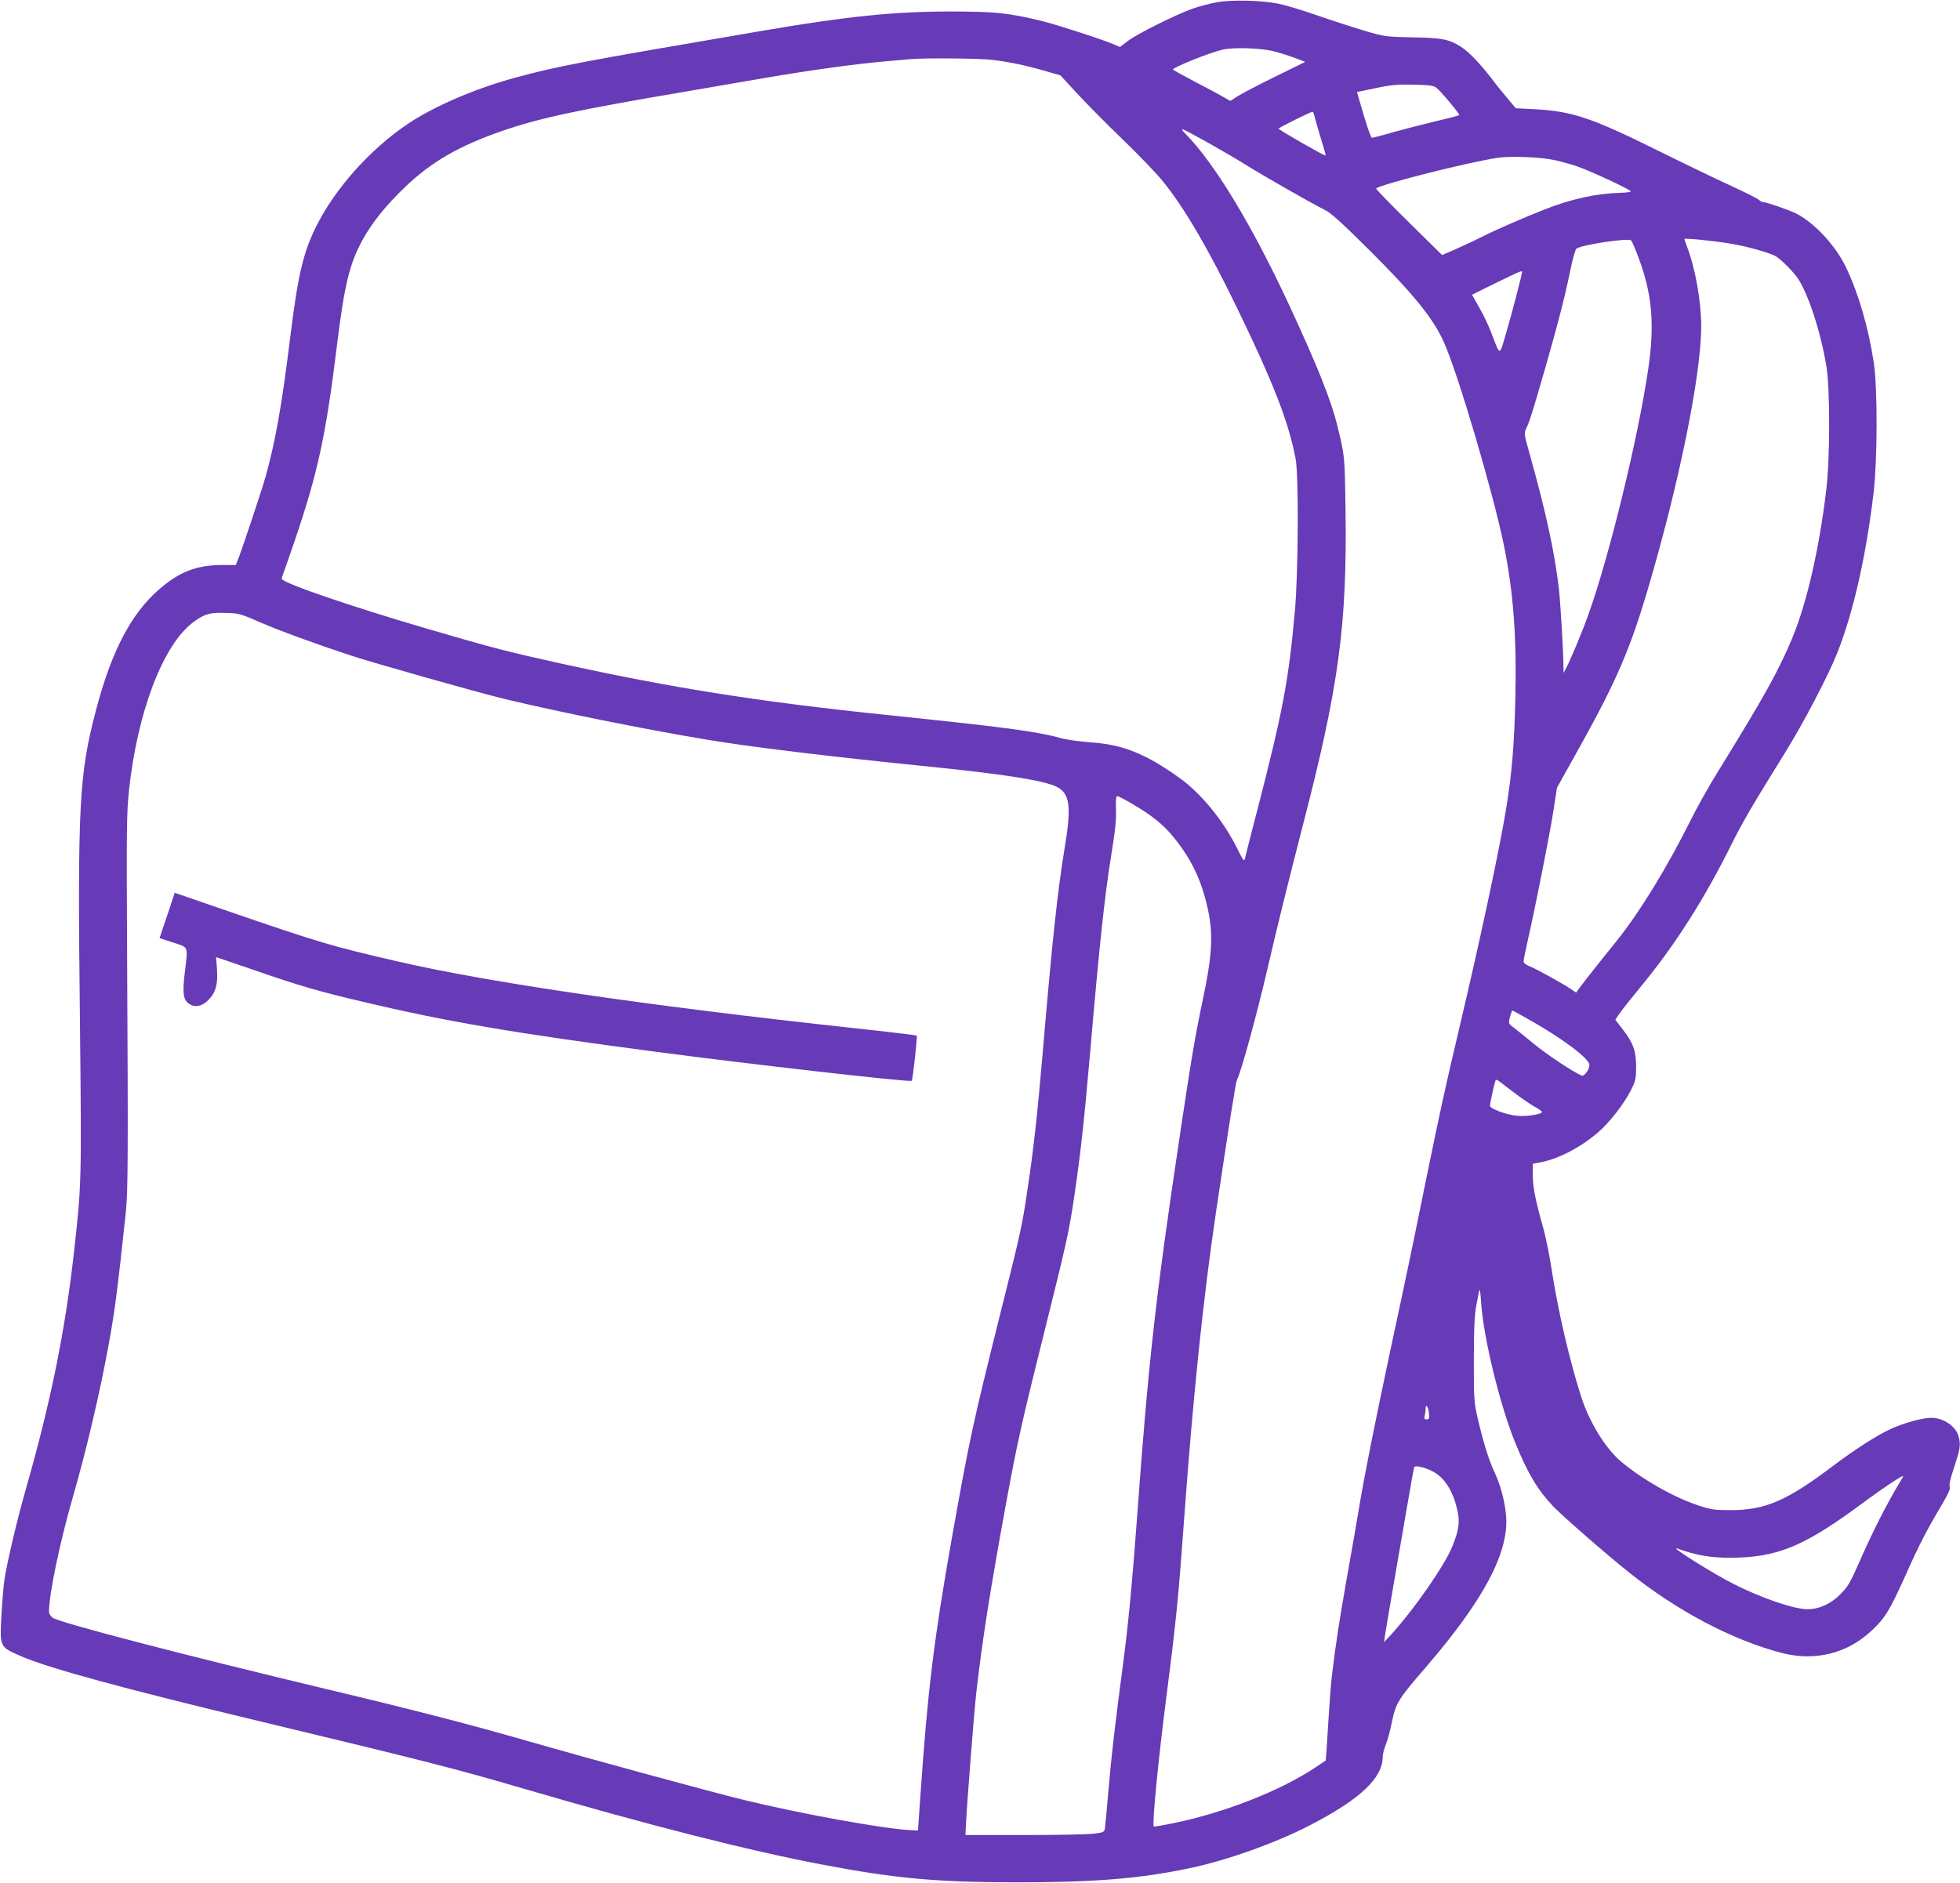 <?xml version="1.0" standalone="no"?>
<!DOCTYPE svg PUBLIC "-//W3C//DTD SVG 20010904//EN"
 "http://www.w3.org/TR/2001/REC-SVG-20010904/DTD/svg10.dtd">
<svg version="1.0" xmlns="http://www.w3.org/2000/svg"
 width="1280pt" height="1230pt" viewBox="0 0 1280 1230"
 preserveAspectRatio="xMidYMid meet">
<g transform="translate(0,1230) scale(0.1,-0.1)"
fill="#673ab7" stroke="none">
<path d="M7945 12285 c-44 -8 -114 -27 -155 -41 -108 -38 -366 -166 -425 -212
l-51 -39 -39 17 c-83 35 -374 129 -475 154 -218 52 -296 60 -585 61 -373 0
-681 -31 -1230 -125 -1207 -206 -1334 -230 -1619 -307 -256 -69 -532 -187
-701 -301 -247 -166 -475 -421 -598 -667 -87 -173 -121 -319 -172 -730 -53
-434 -96 -677 -161 -910 -27 -94 -157 -485 -181 -542 l-13 -33 -84 0 c-153 0
-259 -35 -374 -124 -209 -160 -348 -414 -457 -831 -109 -418 -119 -613 -103
-2015 11 -1066 11 -1066 -38 -1510 -57 -515 -152 -984 -313 -1548 -57 -199
-118 -455 -141 -592 -6 -36 -15 -139 -20 -229 -12 -220 -14 -216 125 -277 178
-78 661 -210 1570 -428 1074 -258 1264 -306 1725 -441 799 -234 1472 -405
1945 -494 474 -90 741 -114 1260 -115 505 0 799 23 1122 90 246 50 572 166
798 283 327 169 475 308 475 447 0 18 9 53 20 79 11 26 29 92 40 148 26 124
39 147 219 355 378 438 544 749 527 987 -7 94 -36 206 -76 290 -36 76 -74 198
-108 345 -26 110 -27 127 -27 390 1 215 4 294 18 364 9 49 18 91 20 93 2 2 7
-38 10 -89 15 -225 123 -667 222 -910 84 -205 146 -308 249 -417 66 -68 342
-309 496 -432 315 -252 677 -442 997 -525 217 -56 429 -3 588 148 87 82 115
128 221 363 87 196 137 292 237 460 41 70 56 104 50 114 -6 9 4 54 29 129 40
123 44 146 28 203 -18 65 -99 119 -178 119 -57 0 -181 -34 -267 -74 -87 -40
-235 -135 -374 -240 -303 -229 -443 -289 -671 -289 -102 0 -126 3 -210 31
-159 53 -359 166 -501 284 -102 85 -208 256 -262 423 -76 235 -152 564 -192
823 -14 95 -40 221 -56 280 -52 183 -69 270 -69 347 l0 74 58 11 c118 24 267
104 376 201 70 62 161 179 204 263 33 65 36 78 37 156 0 104 -18 157 -87 246
l-49 64 29 43 c16 23 86 111 156 196 210 257 399 555 570 899 75 151 135 254
351 602 122 196 284 505 344 657 105 264 189 638 237 1048 25 213 26 684 1
846 -35 230 -99 451 -182 624 -68 142 -205 289 -324 350 -49 24 -195 75 -216
75 -8 0 -20 7 -28 15 -8 7 -86 47 -173 87 -88 40 -310 147 -494 238 -430 213
-554 254 -803 267 l-118 6 -47 56 c-27 31 -78 94 -114 142 -76 98 -147 172
-198 204 -77 49 -124 58 -315 61 -177 4 -182 4 -320 45 -77 23 -215 68 -307
100 -92 32 -202 65 -245 74 -111 23 -309 28 -408 10z m370 -319 c33 -8 94 -27
135 -42 l74 -28 -195 -96 c-107 -52 -216 -110 -244 -127 l-50 -32 -50 28 c-27
16 -112 61 -187 100 -76 40 -138 75 -138 77 0 14 241 111 325 130 72 16 240
11 330 -10z m-1835 -57 c115 -14 215 -35 340 -71 l105 -30 105 -114 c58 -63
192 -199 299 -302 107 -103 229 -230 271 -283 141 -177 292 -436 478 -819 236
-486 337 -744 383 -985 21 -106 18 -752 -5 -1000 -40 -449 -80 -657 -246
-1300 -40 -154 -76 -293 -79 -309 -6 -26 -10 -21 -53 66 -89 179 -238 361
-379 460 -217 155 -367 215 -570 229 -70 5 -160 17 -200 28 -164 45 -371 72
-1134 151 -832 86 -1408 177 -2130 336 -352 78 -440 100 -880 229 -492 144
-945 299 -945 325 0 5 5 21 11 37 6 15 40 114 76 218 149 440 201 680 273
1265 49 399 82 535 167 692 63 115 153 226 280 348 172 164 349 266 630 364
246 85 497 139 1213 260 146 25 384 66 530 91 294 50 580 89 770 105 69 6 141
12 160 14 87 8 454 5 530 -5z m2900 -182 c24 -16 149 -166 150 -178 0 -3 -64
-20 -142 -38 -79 -19 -205 -51 -281 -72 -75 -22 -141 -39 -147 -39 -8 0 -43
103 -83 247 l-15 52 72 15 c144 31 173 35 296 33 101 -2 130 -5 150 -20z
m-795 -189 c4 -18 23 -82 41 -142 19 -60 33 -110 31 -112 -5 -5 -307 168 -307
176 0 6 208 109 222 110 3 0 10 -15 13 -32z m-696 -170 c80 -45 189 -108 241
-141 113 -71 442 -259 520 -297 42 -21 107 -79 285 -256 293 -291 425 -453
494 -608 91 -201 320 -977 391 -1321 63 -306 86 -607 76 -1015 -7 -290 -22
-475 -57 -693 -43 -270 -166 -846 -309 -1452 -91 -385 -125 -540 -215 -980
-104 -511 -122 -597 -229 -1095 -108 -509 -174 -837 -211 -1060 -14 -85 -50
-292 -80 -460 -49 -279 -68 -402 -94 -610 -6 -41 -15 -151 -21 -245 -6 -93
-13 -207 -16 -252 l-6 -81 -70 -47 c-227 -151 -589 -293 -918 -361 -71 -15
-132 -25 -135 -23 -12 13 29 436 85 869 62 485 76 624 115 1165 56 769 123
1417 205 1970 84 565 130 857 138 872 28 53 130 427 201 733 64 276 134 559
231 936 234 903 288 1304 277 2059 -5 349 -5 348 -53 543 -41 169 -132 395
-316 792 -241 518 -486 923 -674 1114 -49 50 -37 45 145 -56z m2260 -113 c40
-8 107 -27 149 -41 84 -28 352 -153 352 -164 0 -4 -28 -8 -62 -9 -162 -4 -327
-40 -503 -110 -133 -52 -324 -135 -410 -179 -38 -20 -112 -54 -163 -77 l-94
-41 -216 213 c-120 118 -216 217 -215 221 5 22 604 174 798 202 81 12 275 4
364 -15z m545 -620 c95 -247 114 -445 70 -745 -65 -446 -255 -1226 -391 -1604
-36 -103 -120 -304 -147 -353 l-15 -28 -1 55 c-1 99 -20 413 -30 500 -29 243
-85 499 -194 888 -34 122 -34 122 -16 160 19 39 38 99 121 387 82 287 127 459
160 620 17 86 36 155 44 161 33 25 335 71 357 54 4 -3 23 -45 42 -95z m606 74
c105 -17 247 -57 294 -81 31 -17 104 -88 141 -138 69 -94 153 -347 192 -579
25 -150 25 -603 -1 -816 -46 -381 -126 -732 -220 -959 -90 -216 -185 -387
-481 -866 -60 -96 -142 -242 -183 -325 -157 -315 -338 -610 -492 -800 -93
-114 -206 -258 -237 -300 l-20 -28 -29 20 c-48 34 -242 141 -279 154 -21 8
-35 20 -35 30 0 9 13 75 29 145 52 230 140 675 165 834 l24 155 161 289 c226
407 317 619 429 996 207 698 352 1412 352 1730 0 159 -39 379 -91 514 -10 28
-19 53 -19 55 0 7 188 -11 300 -30z m-1360 -185 c0 -16 -65 -266 -102 -392
-48 -163 -38 -163 -100 -3 -17 46 -53 120 -79 165 l-46 81 156 77 c158 77 171
83 171 72z m-8235 -2291 c118 -51 338 -132 585 -214 146 -48 838 -244 1001
-283 349 -84 907 -197 1314 -265 289 -49 812 -112 1445 -176 506 -51 766 -92
849 -133 89 -44 100 -126 52 -412 -45 -277 -79 -589 -141 -1320 -36 -416 -59
-628 -100 -899 -35 -238 -42 -271 -180 -821 -177 -709 -199 -809 -315 -1462
-116 -656 -156 -984 -203 -1658 l-17 -245 -50 2 c-177 9 -712 106 -1090 198
-217 53 -998 266 -1395 380 -393 113 -736 202 -1315 340 -974 233 -1747 435
-1801 469 -13 10 -24 26 -24 39 0 116 70 450 155 747 86 295 178 686 234 995
41 223 58 355 113 870 14 135 15 380 8 1705 -4 790 -3 902 12 1045 55 513 221
950 417 1099 74 56 111 67 216 63 86 -2 97 -6 230 -64z m5687 -1182 c128 -75
202 -134 263 -208 126 -151 195 -296 236 -495 32 -156 24 -294 -34 -568 -54
-256 -77 -394 -157 -930 -154 -1031 -201 -1450 -275 -2470 -28 -387 -56 -678
-85 -903 -62 -471 -81 -636 -100 -857 -11 -135 -23 -255 -25 -267 -4 -18 -15
-23 -72 -29 -38 -5 -241 -9 -453 -9 l-385 0 3 65 c7 145 53 731 67 858 39 342
89 663 195 1242 74 402 101 523 251 1125 143 572 160 649 193 870 44 300 65
490 106 960 58 674 94 1014 135 1266 27 166 36 246 33 311 -2 64 0 88 9 88 7
0 50 -22 95 -49z m2581 -1403 c226 -127 407 -261 407 -304 0 -28 -33 -75 -50
-69 -53 21 -231 139 -320 213 -58 48 -118 96 -133 107 -25 19 -26 22 -16 63 7
23 13 42 15 42 3 0 46 -23 97 -52z m-84 -485 c45 -34 104 -75 131 -90 28 -15
50 -31 50 -35 0 -15 -89 -30 -156 -26 -71 5 -184 46 -184 67 0 11 28 139 35
160 5 11 8 11 24 0 10 -8 55 -42 100 -76z m-557 -2093 c3 -34 1 -40 -15 -40
-15 0 -18 5 -13 23 3 12 6 32 6 45 0 38 18 15 22 -28z m35 -386 c70 -41 122
-125 149 -241 19 -82 13 -129 -28 -235 -47 -123 -252 -419 -407 -588 l-42 -45
6 45 c4 25 31 187 61 360 30 173 70 407 90 520 19 113 37 210 39 217 5 16 79
-2 132 -33z m3045 -56 c-96 -161 -179 -324 -273 -538 -54 -123 -72 -154 -119
-201 -62 -64 -139 -99 -216 -99 -88 0 -296 71 -479 163 -134 67 -434 255 -370
233 121 -44 215 -60 345 -60 309 1 484 74 875 365 109 81 241 169 253 169 2 0
-5 -15 -16 -32z"/>
<path d="M1092 6321 l-50 -148 89 -29 c103 -34 97 -17 75 -203 -15 -126 -9
-171 27 -196 39 -27 85 -19 127 23 49 49 64 103 57 204 l-6 77 243 -83 c303
-105 431 -142 721 -210 534 -127 979 -203 1905 -325 604 -80 1664 -201 1674
-190 7 7 38 290 33 295 -3 3 -187 25 -409 49 -1331 144 -2381 297 -2983 436
-439 102 -492 117 -1132 337 l-322 111 -49 -148z"/>
</g>
</svg>
